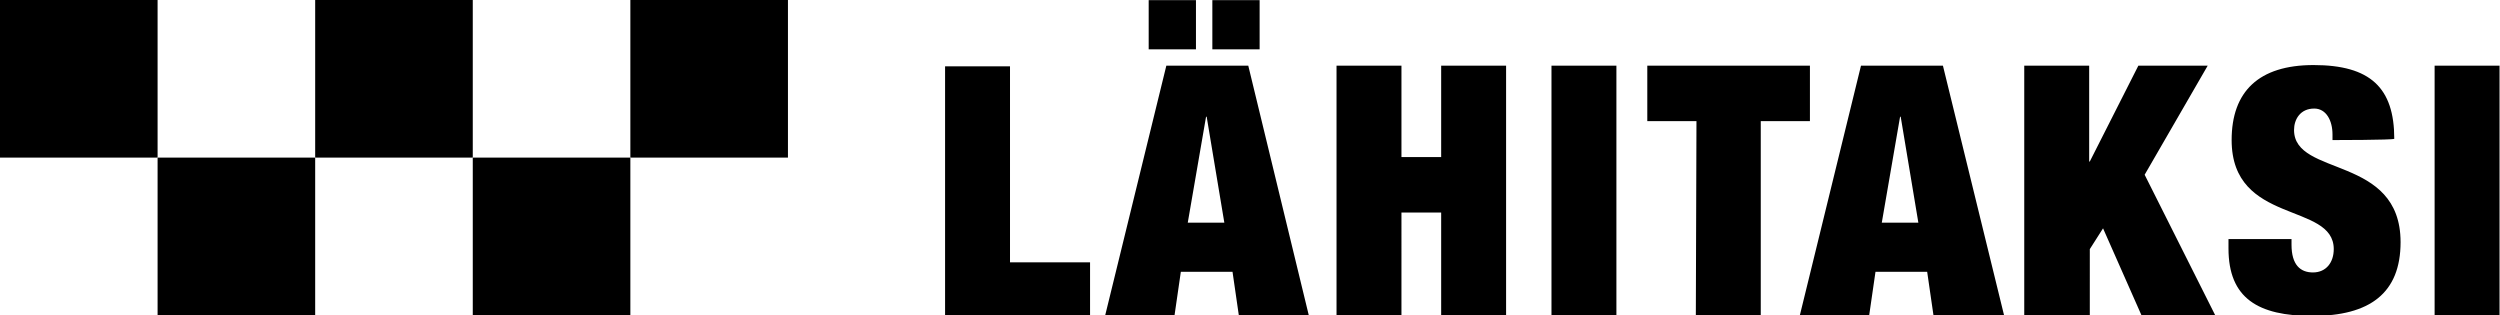 <?xml version="1.0" encoding="utf-8"?>
<!-- Generator: Adobe Illustrator 25.4.1, SVG Export Plug-In . SVG Version: 6.00 Build 0)  -->
<svg version="1.1"
	 id="svg2" inkscape:version="0.91 r13725" sodipodi:docname="LTX Rovaniemi logo puhnro vaaka.svg" xmlns:cc="http://creativecommons.org/ns#" xmlns:dc="http://purl.org/dc/elements/1.1/" xmlns:inkscape="http://www.inkscape.org/namespaces/inkscape" xmlns:rdf="http://www.w3.org/1999/02/22-rdf-syntax-ns#" xmlns:sodipodi="http://sodipodi.sourceforge.net/DTD/sodipodi-0.dtd" xmlns:svg="http://www.w3.org/2000/svg"
	 xmlns="http://www.w3.org/2000/svg" xmlns:xlink="http://www.w3.org/1999/xlink" x="0px" y="0px" viewBox="0 0 396.6 50"
	 style="enable-background:new 0 0 396.6 50;" xml:space="preserve">
<style type="text/css">
	.st0{fill:#000000;}
</style>
<sodipodi:namedview  bordercolor="#666666" borderopacity="1" gridtolerance="10" guidetolerance="10" id="namedview4" inkscape:current-layer="g10" inkscape:cx="550.03813" inkscape:cy="79.724373" inkscape:guide-bbox="true" inkscape:pageopacity="0" inkscape:pageshadow="2" inkscape:window-height="785" inkscape:window-maximized="1" inkscape:window-width="1440" inkscape:window-x="0" inkscape:window-y="1" inkscape:zoom="0.79304413" objecttolerance="10" pagecolor="#ffffff" showgrid="false" showguides="true">
	<sodipodi:guide  id="guide5639" orientation="1,0" position="1167.929,-39.522"></sodipodi:guide>
	<sodipodi:guide  id="guide5641" orientation="0,1" position="1158.389,-149.909"></sodipodi:guide>
	<sodipodi:guide  id="guide5643" orientation="0,1" position="1105.954,359.65"></sodipodi:guide>
</sodipodi:namedview>
<g>
	<g>
		<g>

				<path id="path28" inkscape:connector-curvature="0" inkscape:export-xdpi="161.45927" inkscape:export-ydpi="161.45927" class="st0" d="
				M0,25h25V0H0C0-0.1,0,25,0,25z"/>

				<path id="path28_00000183215367307846146800000009180030385188341633_" inkscape:connector-curvature="0" inkscape:export-xdpi="161.45927" inkscape:export-ydpi="161.45927" class="st0" d="
				M25,50h25V25H25C25,24.9,25,50,25,50z"/>

				<path id="path28_00000106831831525335888990000010893505564808738715_" inkscape:connector-curvature="0" inkscape:export-xdpi="161.45927" inkscape:export-ydpi="161.45927" class="st0" d="
				M75,50h25V25H75C75,24.9,75,50,75,50z"/>

				<path id="path28_00000150075039862933059540000007344250540162032007_" inkscape:connector-curvature="0" inkscape:export-xdpi="161.45927" inkscape:export-ydpi="161.45927" class="st0" d="
				M50,25h25V0H50C50-0.1,50,25,50,25z"/>

				<path id="path28_00000089553593390896722050000003944992925264240557_" inkscape:connector-curvature="0" inkscape:export-xdpi="161.45927" inkscape:export-ydpi="161.45927" class="st0" d="
				M100,25h25V0h-25C100-0.1,100,25,100,25z"/>
		</g>
		<g id="g40">
			<g id="g46" transform="translate(204.827,30.821)">
				<path id="path48" inkscape:connector-curvature="0" class="st0" d="M-54.9,19.2h23v-8.4h-12.7v-31.1h-10.3V19.2z M-8.3,19.2
					l-1-6.9h-8.2l-1,6.9h-11l9.7-39.6h13l9.6,39.6H-8.3z M-13.4-12.3h-0.1l-2.9,16.8h5.8C-10.6,4.5-13.4-12.3-13.4-12.3z M-22.6-23
					h7.5v-7.8h-7.5V-23z M-12.5-30.8H-5v7.8h-7.5V-30.8z M7.2,19.2h10.3V2.9h6.3v16.3h10.3v-39.6H23.8v14.5h-6.3v-14.5H7.2V19.2z
					 M41.3-20.4h10.3v39.6H41.3V-20.4z M64.2,19.2h10.3v-30.8h7.8v-8.8H56.5v8.8h7.8L64.2,19.2L64.2,19.2z M101.9,19.2l-1-6.9h-8.2
					l-1,6.9h-11l9.7-39.6h13l9.7,39.6H101.9z M96.7-12.3h-0.1L93.7,4.5h5.8L96.7-12.3L96.7-12.3z M116.4,19.2h10.3V8.7l2.1-3.3
					l6.1,13.8h11.7L135.4-3.1l10-17.3h-11l-7.7,15.2h-0.1v-15.2h-10.3V19.2L116.4,19.2z M165.2-8.6v-0.9c0-2.2-1-4.1-2.9-4.1
					c-2.2,0-3.2,1.7-3.2,3.4c0,7.5,16.9,3.9,16.9,17.8c0,8.1-4.9,11.7-14,11.7c-8.6,0-13.3-2.8-13.3-10.7V7.1h10v0.9
					c0,3.2,1.4,4.4,3.4,4.4c2.1,0,3.3-1.6,3.3-3.7c0-7.5-16.2-3.8-16.2-17.3c0-7.7,4.3-11.9,13-11.9c9,0,12.8,3.6,12.8,11.7
					C174.8-8.6,165.2-8.6,165.2-8.6z M181.4,19.2h10.3v-39.6h-10.3V19.2L181.4,19.2z"/>
			</g>
		</g>
	</g>
</g>
</svg>
